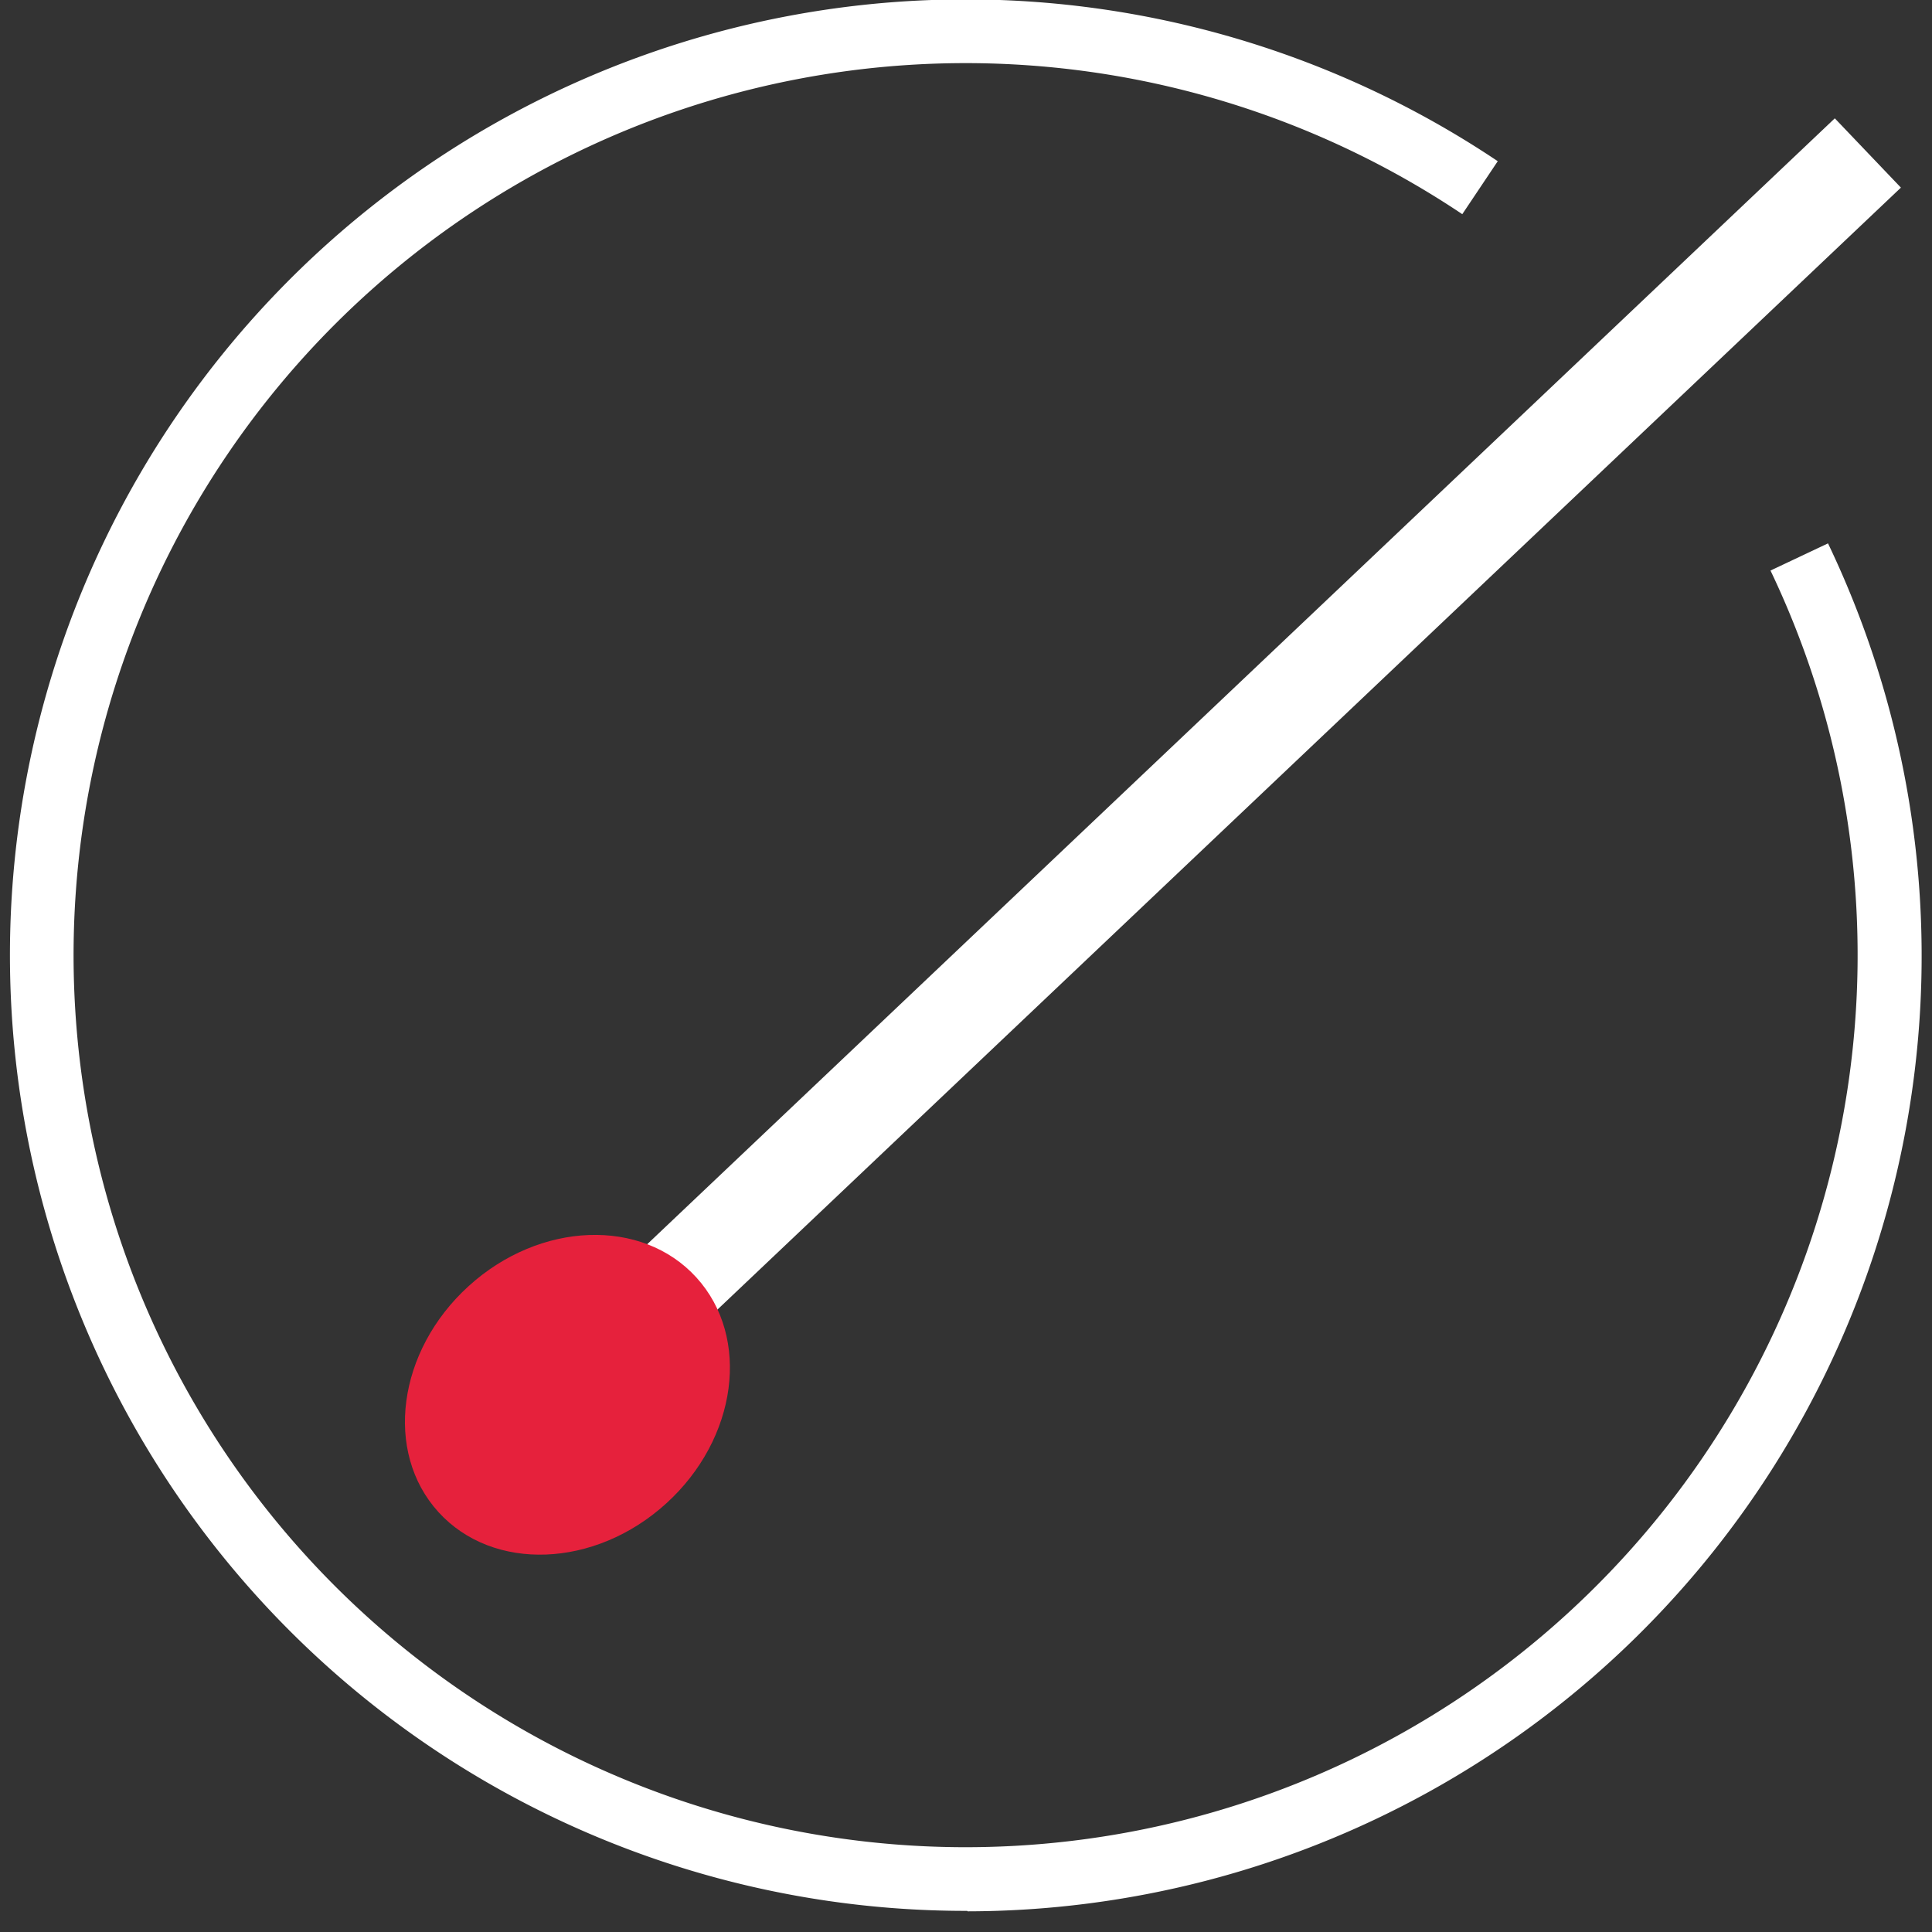<svg id="WIP" xmlns="http://www.w3.org/2000/svg" viewBox="0 0 128 128"><rect x="0" y="0" width="128" height="128" fill="#333333" stroke="none"/><defs><style>.cls-1{fill:#fff;}.cls-2{fill:#e6213c;}</style></defs><polygon class="cls-1" points="44.54 89.6 40.15 85.02 121.56 7.84 125.94 12.43 44.54 89.6"/><ellipse class="cls-2" cx="37.59" cy="92.41" rx="11.55" ry="9.73" transform="translate(-52.38 49.31) rotate(-42.27)"/><path class="cls-1" d="M64.08,126.6A63.32,63.32,0,1,1,99.23,10.68l-2.35,3.51A59.1,59.1,0,1,0,89.47,116.6,59.11,59.11,0,0,0,117.3,37.8L121.11,36a63.3,63.3,0,0,1-57,90.63Z"/></svg>